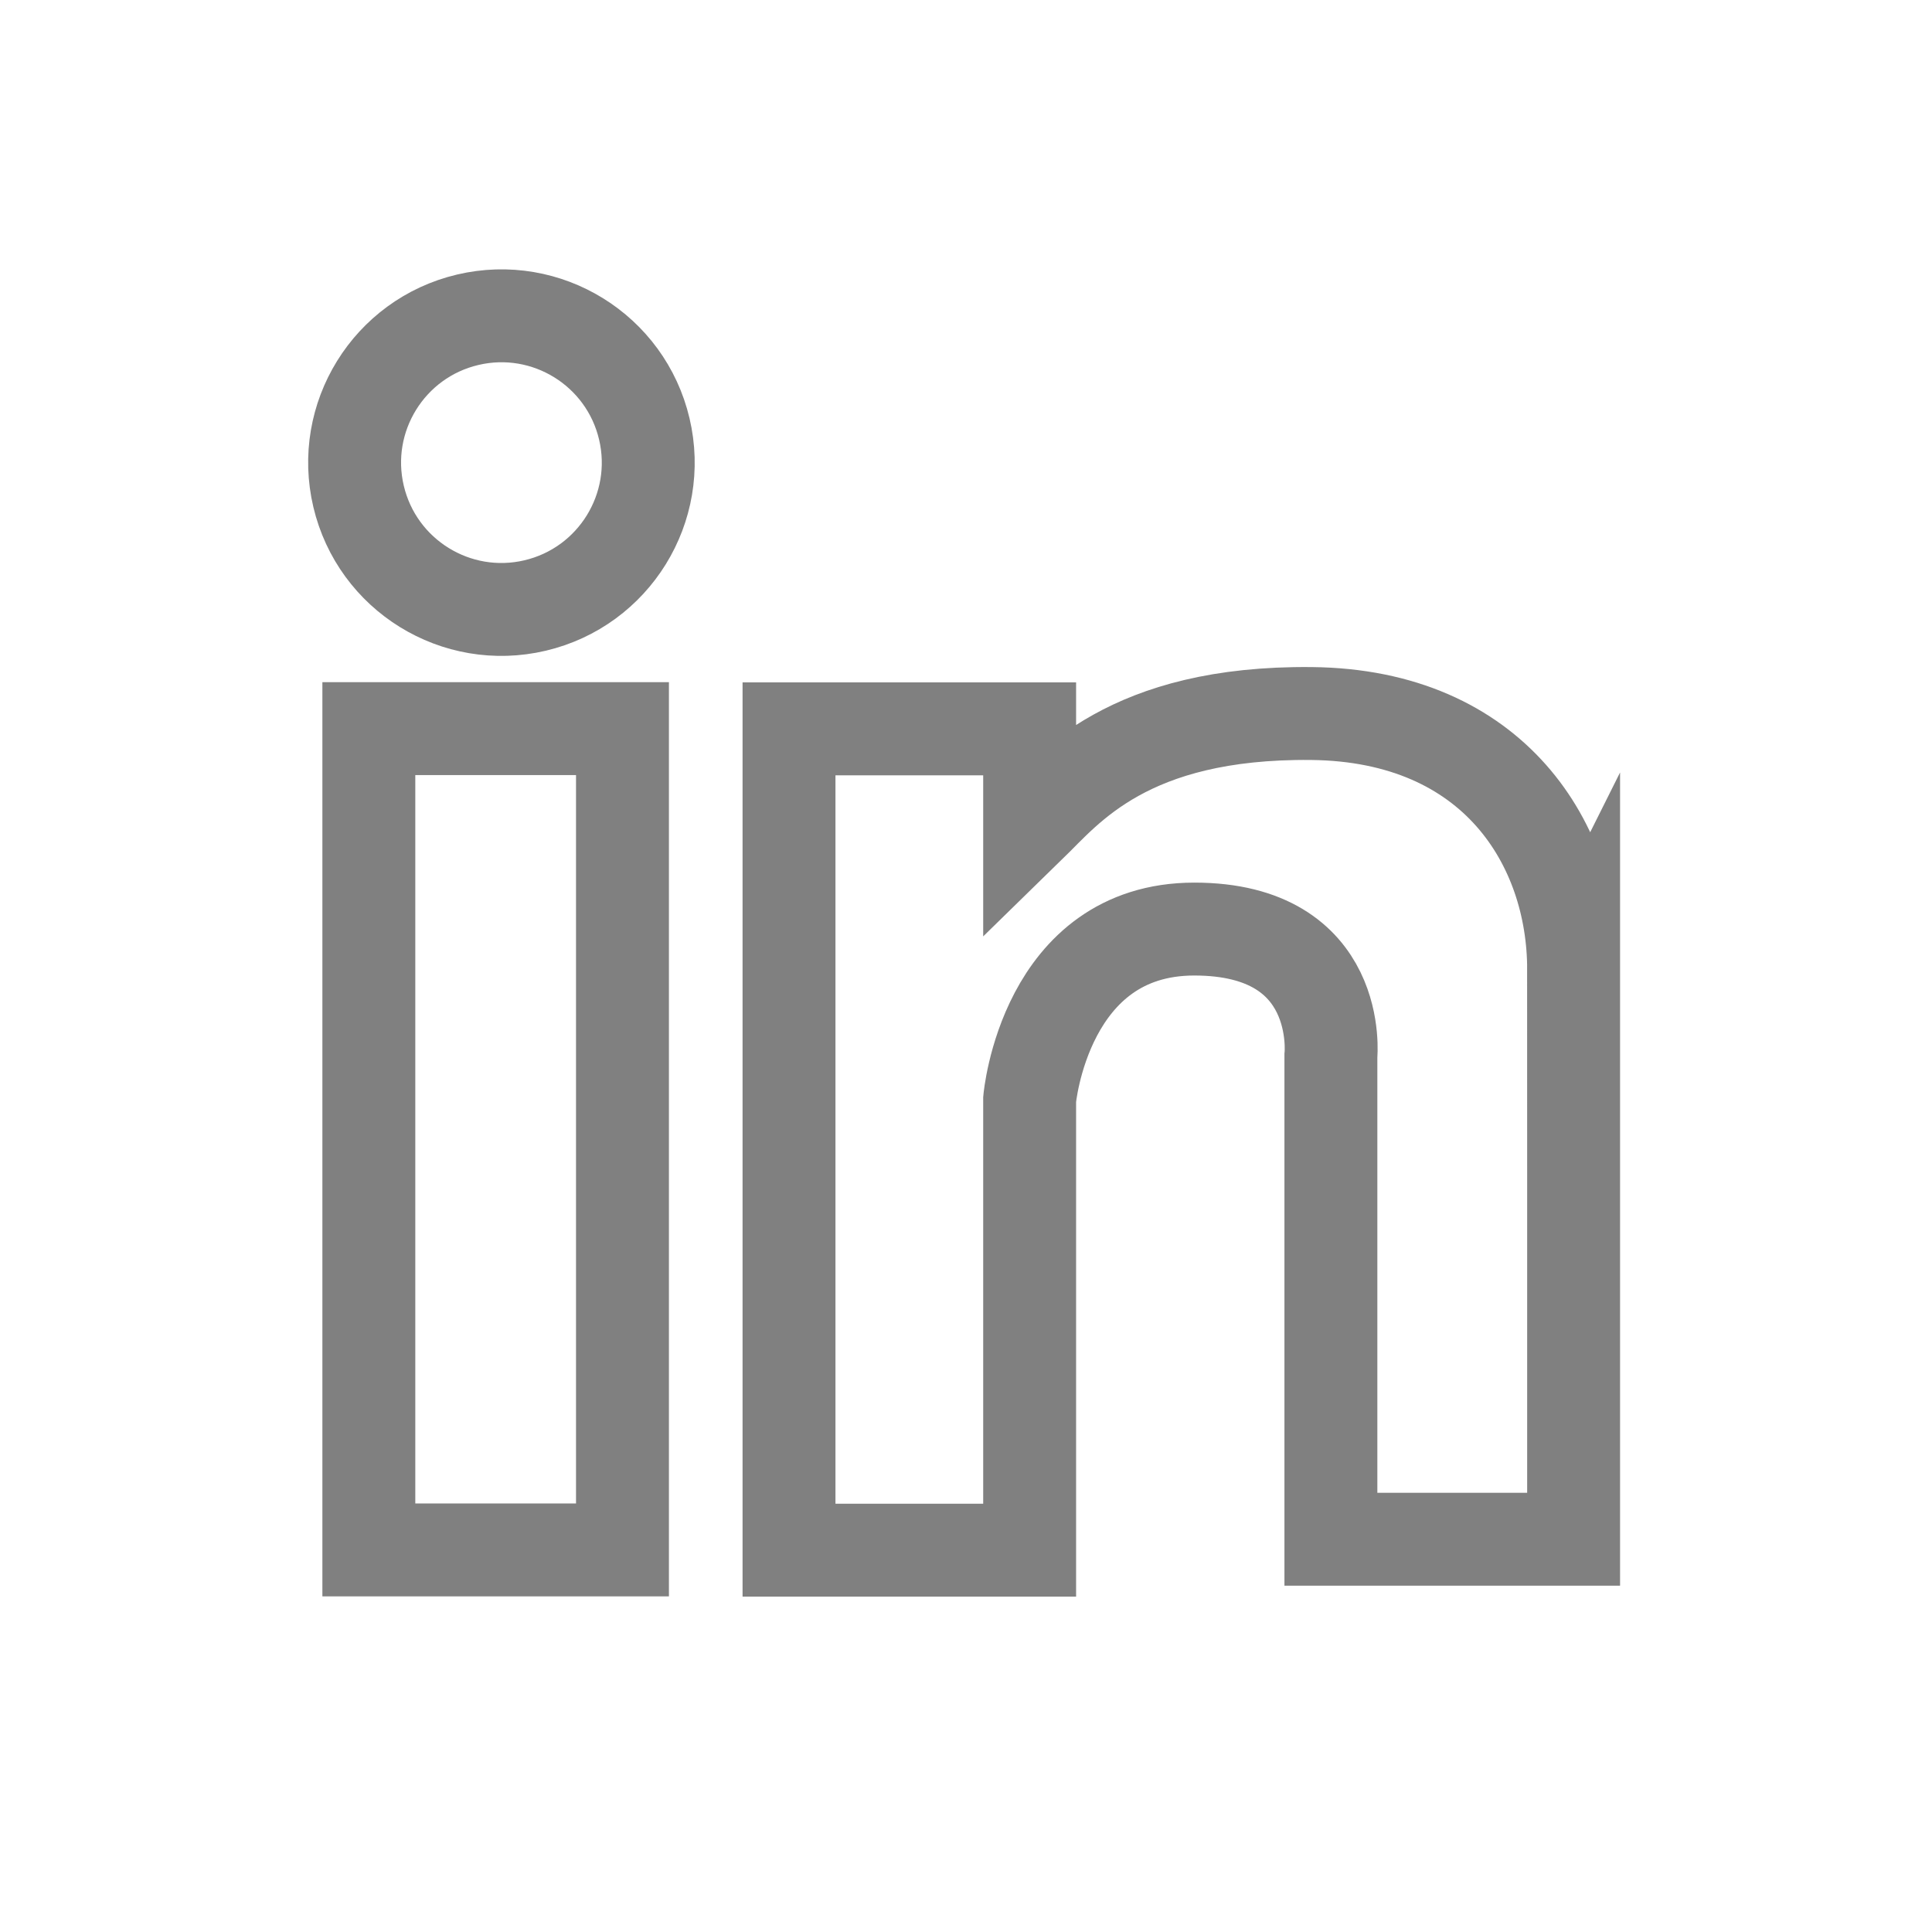 <?xml version="1.0" encoding="UTF-8"?>
<svg id="Layer_1" data-name="Layer 1" xmlns="http://www.w3.org/2000/svg" viewBox="0 0 83.18 83.18">
  <defs>
    <style>
      .cls-1 {
        fill: none;
        stroke: gray;
        stroke-linecap: square;
        stroke-miterlimit: 10;
        stroke-width: 4px;
      }
    </style>
  </defs>
  <circle class="cls-1" cx="21.59" cy="19.92" r="6.32" transform="translate(-4 5.49) rotate(-13.28)"/>
  <rect class="cls-1" x="15.88" y="31.37" width="10.92" height="35.36"/>
  <path class="cls-1" d="M67.75,41.73c0-5.33-3.39-10.93-11.29-11.01s-10.5,3.26-12.13,4.85v-4.19h-10.36v35.36h10.36v-19.41s.65-7.33,7.09-7.33,5.88,5.46,5.88,5.46v20.81h10.45v-24.54Z"/>
</svg>